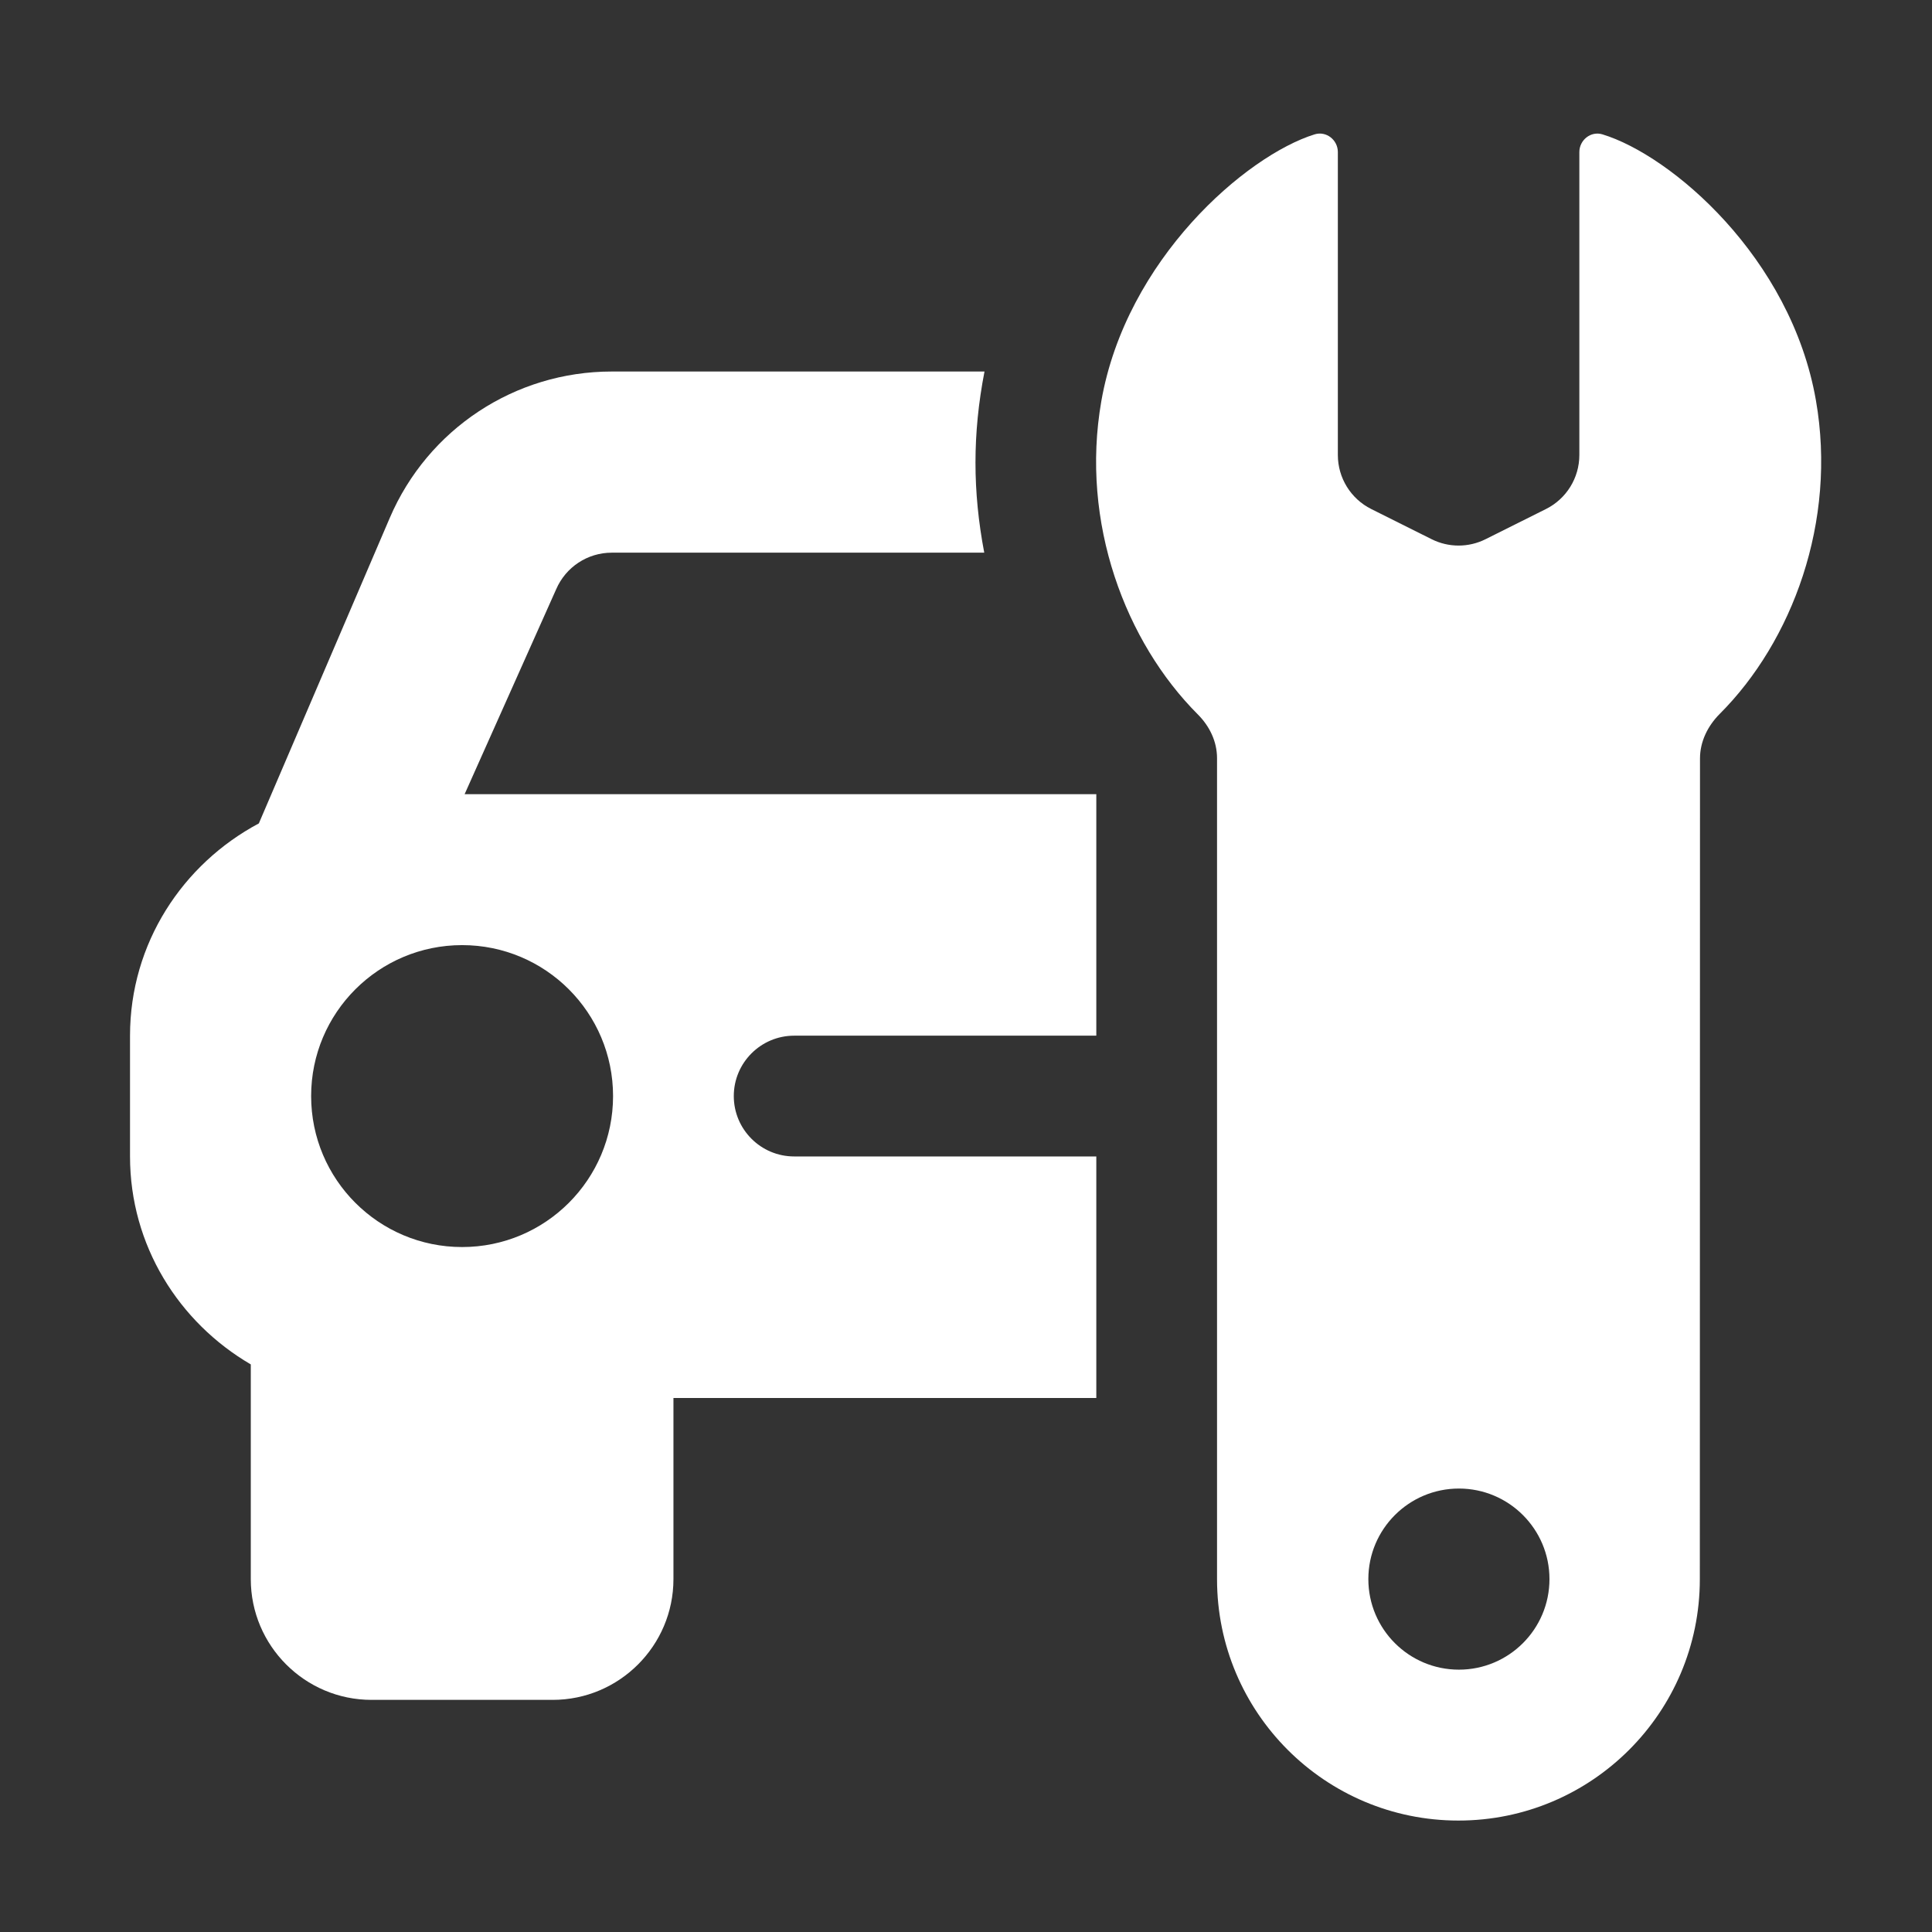 <svg width="47" height="47" viewBox="0 0 47 47" fill="none" xmlns="http://www.w3.org/2000/svg">
<rect x="0" y="0" width="47" height="47" fill="#333333" stroke="none"/>
<g clip-path="url(#clip0_590_821)">
<path d="M19.32 25.195H26.67V19.32H11.303L13.53 14.335C13.764 13.794 14.294 13.445 14.881 13.445H23.944C23.661 11.96 23.656 10.554 23.95 9.038H14.881C12.528 9.038 10.409 10.436 9.482 12.599L6.297 20.031C4.442 21.02 3.163 22.951 3.163 25.195V28.133C3.163 30.298 4.353 32.173 6.101 33.192V38.415C6.101 40.035 7.418 41.353 9.038 41.353H13.445C15.065 41.353 16.383 40.035 16.383 38.415V34.009H26.67V28.133H19.32C18.509 28.133 17.851 27.475 17.851 26.664C17.851 25.854 18.509 25.195 19.32 25.195ZM11.242 30.337C9.213 30.337 7.569 28.693 7.569 26.664C7.569 24.636 9.213 22.992 11.242 22.992C13.27 22.992 14.914 24.636 14.914 26.664C14.914 28.693 13.27 30.337 11.242 30.337Z" fill="white"/>
<path d="M44.176 9.739C43.57 6.262 40.653 3.775 38.981 3.268C38.699 3.183 38.421 3.407 38.421 3.7V11.069C38.421 11.626 38.107 12.134 37.609 12.383L36.14 13.117C35.726 13.324 35.24 13.324 34.827 13.117L33.358 12.383C32.86 12.134 32.546 11.625 32.546 11.069V3.7C32.546 3.405 32.267 3.182 31.983 3.268C30.31 3.787 27.395 6.312 26.792 9.759C26.275 12.72 27.386 15.624 29.138 17.378C29.426 17.666 29.607 18.038 29.607 18.445V38.417C29.607 41.66 32.236 44.289 35.479 44.289C38.722 44.289 41.352 41.66 41.352 38.417L41.356 18.452C41.356 18.041 41.543 17.662 41.834 17.369C43.598 15.607 44.692 12.69 44.176 9.739ZM35.491 40.618C34.275 40.618 33.288 39.632 33.288 38.415C33.288 37.199 34.275 36.212 35.491 36.212C36.707 36.212 37.694 37.199 37.694 38.415C37.694 39.632 36.707 40.618 35.491 40.618Z" fill="white"/>
</g>
<defs>
<clipPath id="clip0_590_821">
<rect width="46.417" height="46.417" fill="white" transform="scale(1.013)"/>
</clipPath>
</defs>
</svg>

